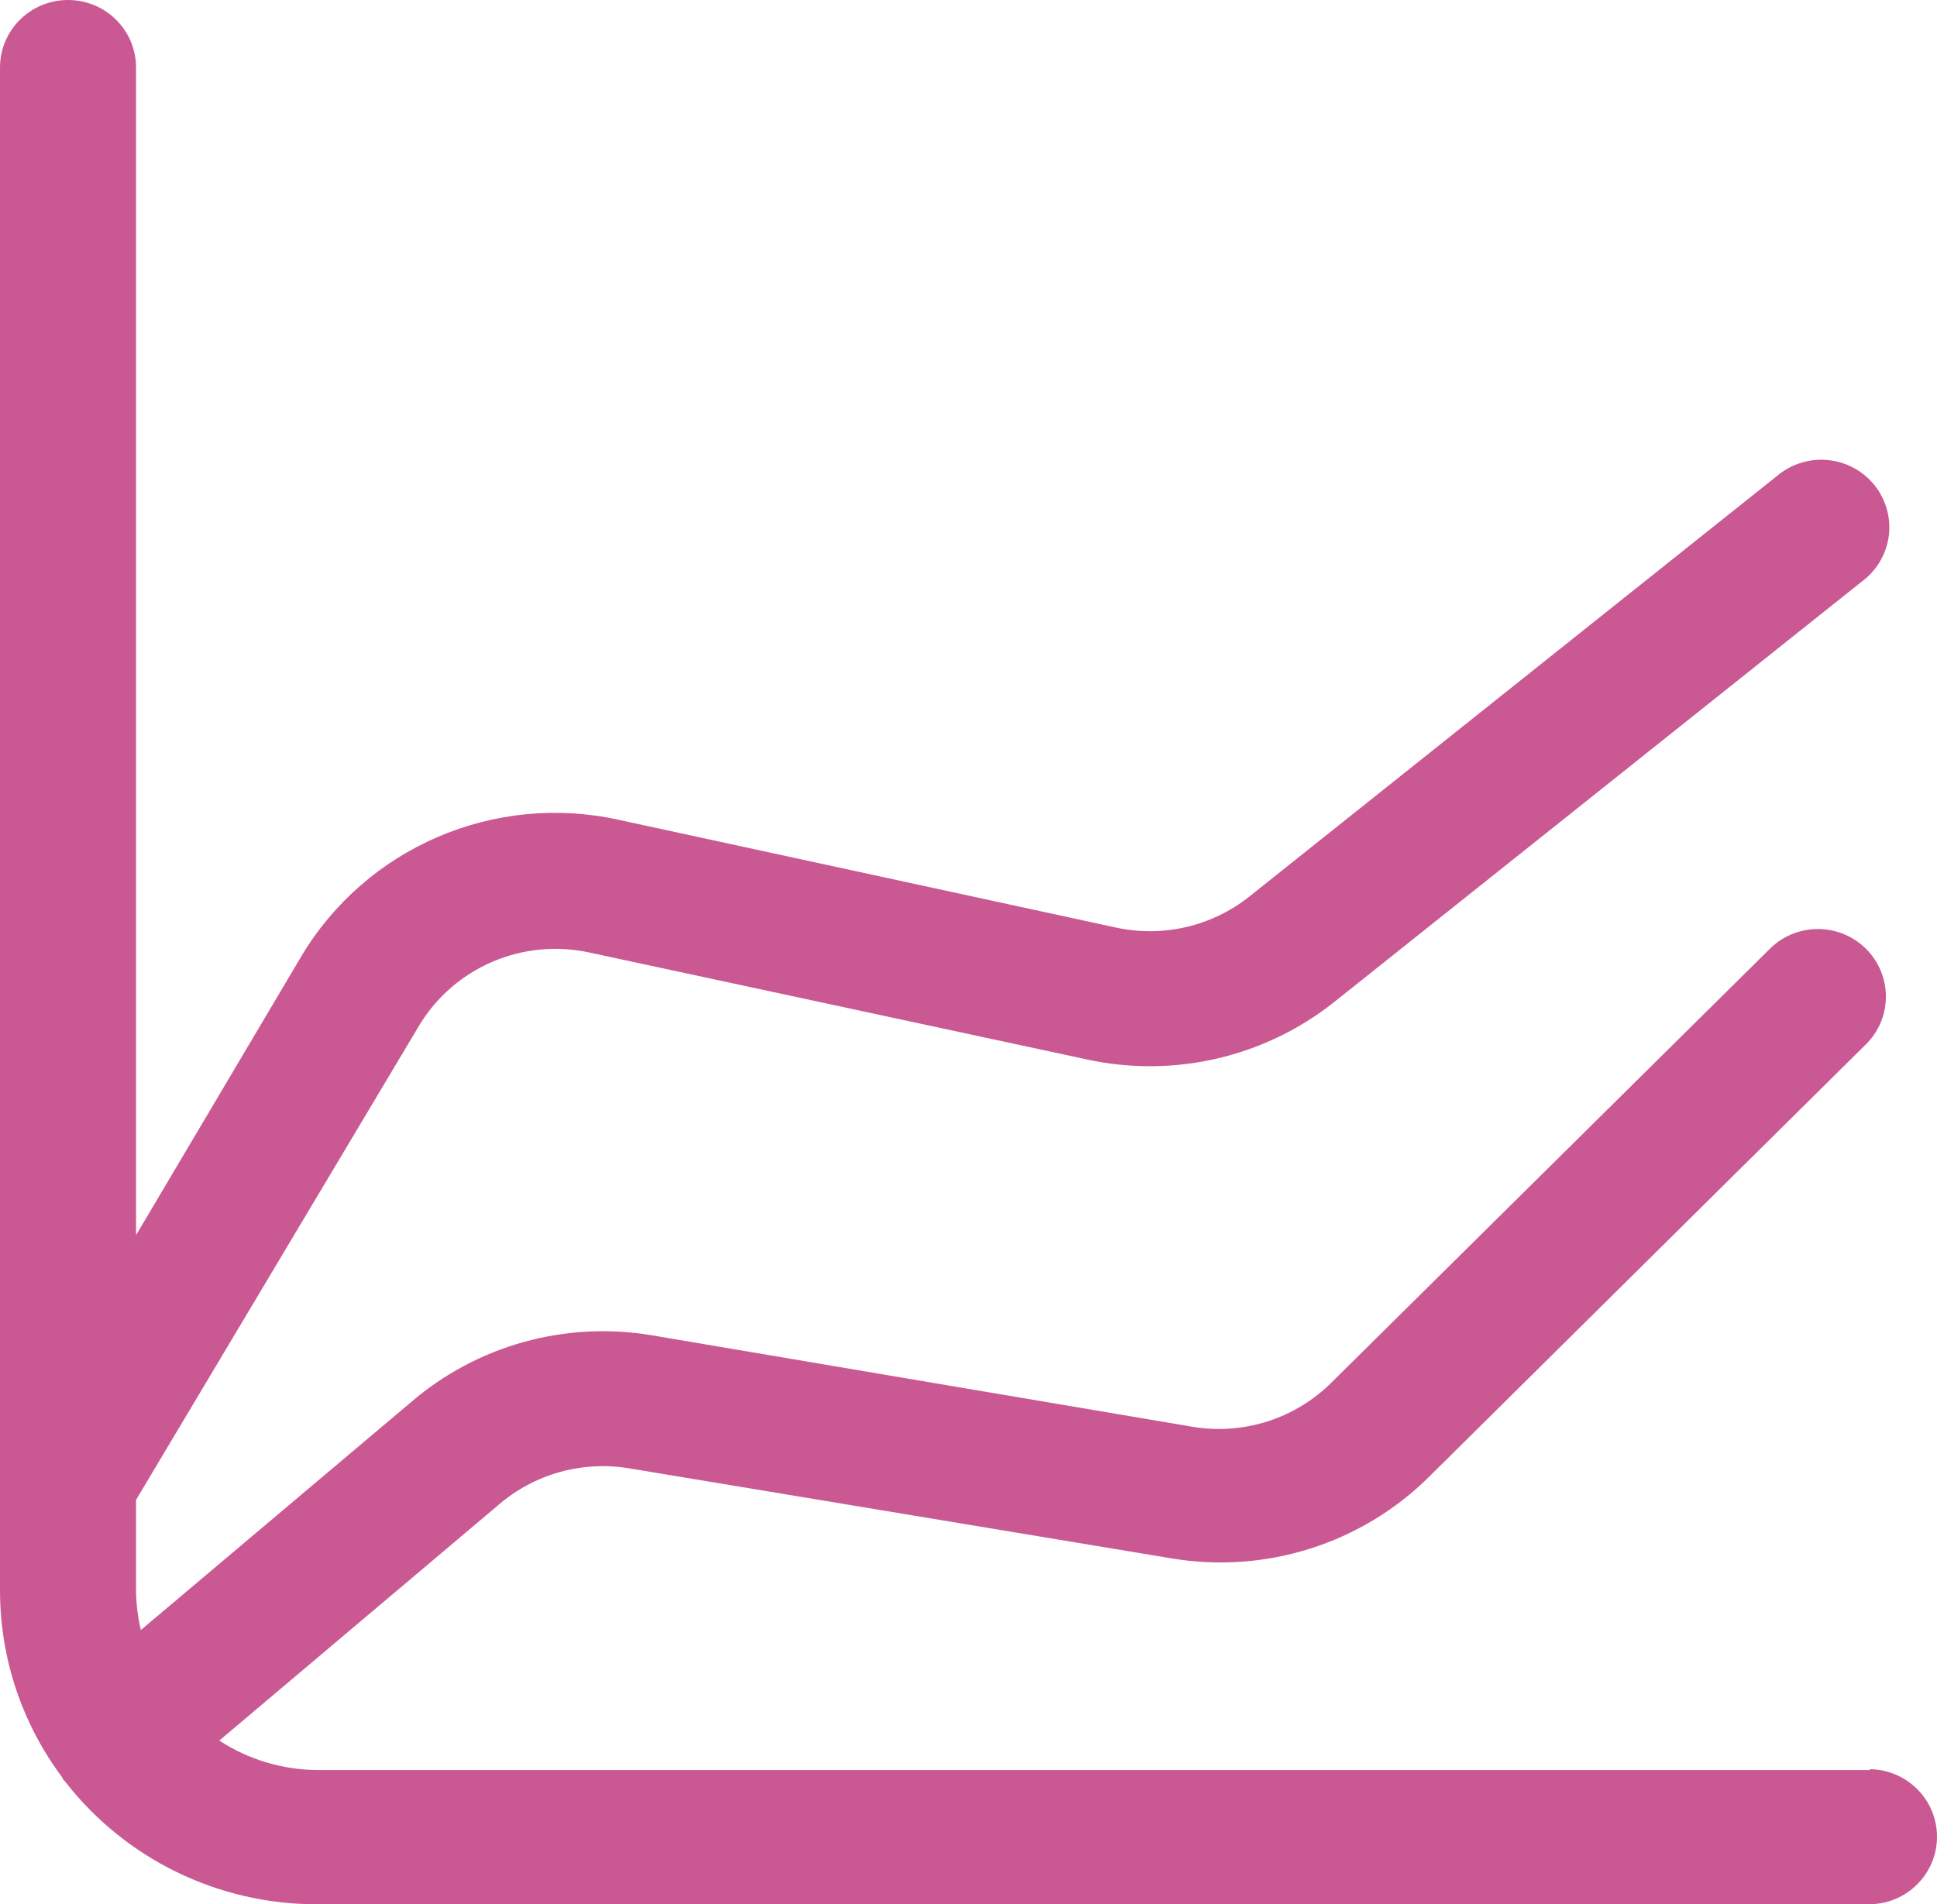<?xml version="1.0" encoding="UTF-8"?>
<svg width="60px" height="59px" viewBox="0 0 60 59" version="1.1" xmlns="http://www.w3.org/2000/svg" xmlns:xlink="http://www.w3.org/1999/xlink">
    <!-- Generator: Sketch 46.2 (44496) - http://www.bohemiancoding.com/sketch -->
    <title>user.analytics</title>
    <desc>Created with Sketch.</desc>
    <defs></defs>
    <g id="Page-1" stroke="none" stroke-width="1" fill="none" fill-rule="evenodd">
        <g id="Landing-Page" transform="translate(-685, -755)" fill="#CA5993">
            <path d="M742.943,809.841 L694.833,809.841 C693.752,809.836 692.696,809.517 691.793,808.928 L700.443,801.625 C701.554,800.666 703.038,800.252 704.49,800.494 L721.297,803.285 C724.21,803.77 727.181,802.827 729.269,800.753 L742.852,787.303 C743.626,786.478 743.601,785.194 742.8,784.396 C741.997,783.6 740.704,783.578 739.873,784.347 L726.263,797.816 C725.143,798.944 723.544,799.465 721.972,799.211 L705.192,796.372 C702.507,795.92 699.758,796.688 697.706,798.465 L689.363,805.503 C689.267,805.097 689.217,804.68 689.214,804.261 L689.214,801.471 L697.985,786.772 C699.072,784.971 701.195,784.061 703.261,784.513 L718.676,787.827 C721.37,788.41 724.182,787.753 726.333,786.042 L742.681,773.011 C743.137,772.671 743.436,772.161 743.507,771.6 C743.578,771.036 743.416,770.469 743.06,770.028 C742.703,769.586 742.182,769.305 741.614,769.254 C741.046,769.199 740.481,769.379 740.047,769.744 L723.699,782.778 C722.542,783.699 721.024,784.053 719.576,783.74 L704.16,780.399 C700.303,779.551 696.336,781.263 694.328,784.639 L689.214,793.269 L689.214,757.093 C689.214,755.935 688.27,755 687.107,755 C685.944,755 685,755.935 685,757.093 L685,804.261 C684.997,806.357 685.672,808.395 686.931,810.073 C686.931,810.114 686.986,810.163 687.022,810.207 L687.022,810.204 C688.879,812.594 691.746,813.995 694.783,814 L742.893,814 C744.056,814 745,813.063 745,811.907 C745,810.752 744.056,809.815 742.893,809.815 L742.943,809.841 Z" id="user.analytics"></path>
        </g>
    </g>
</svg>